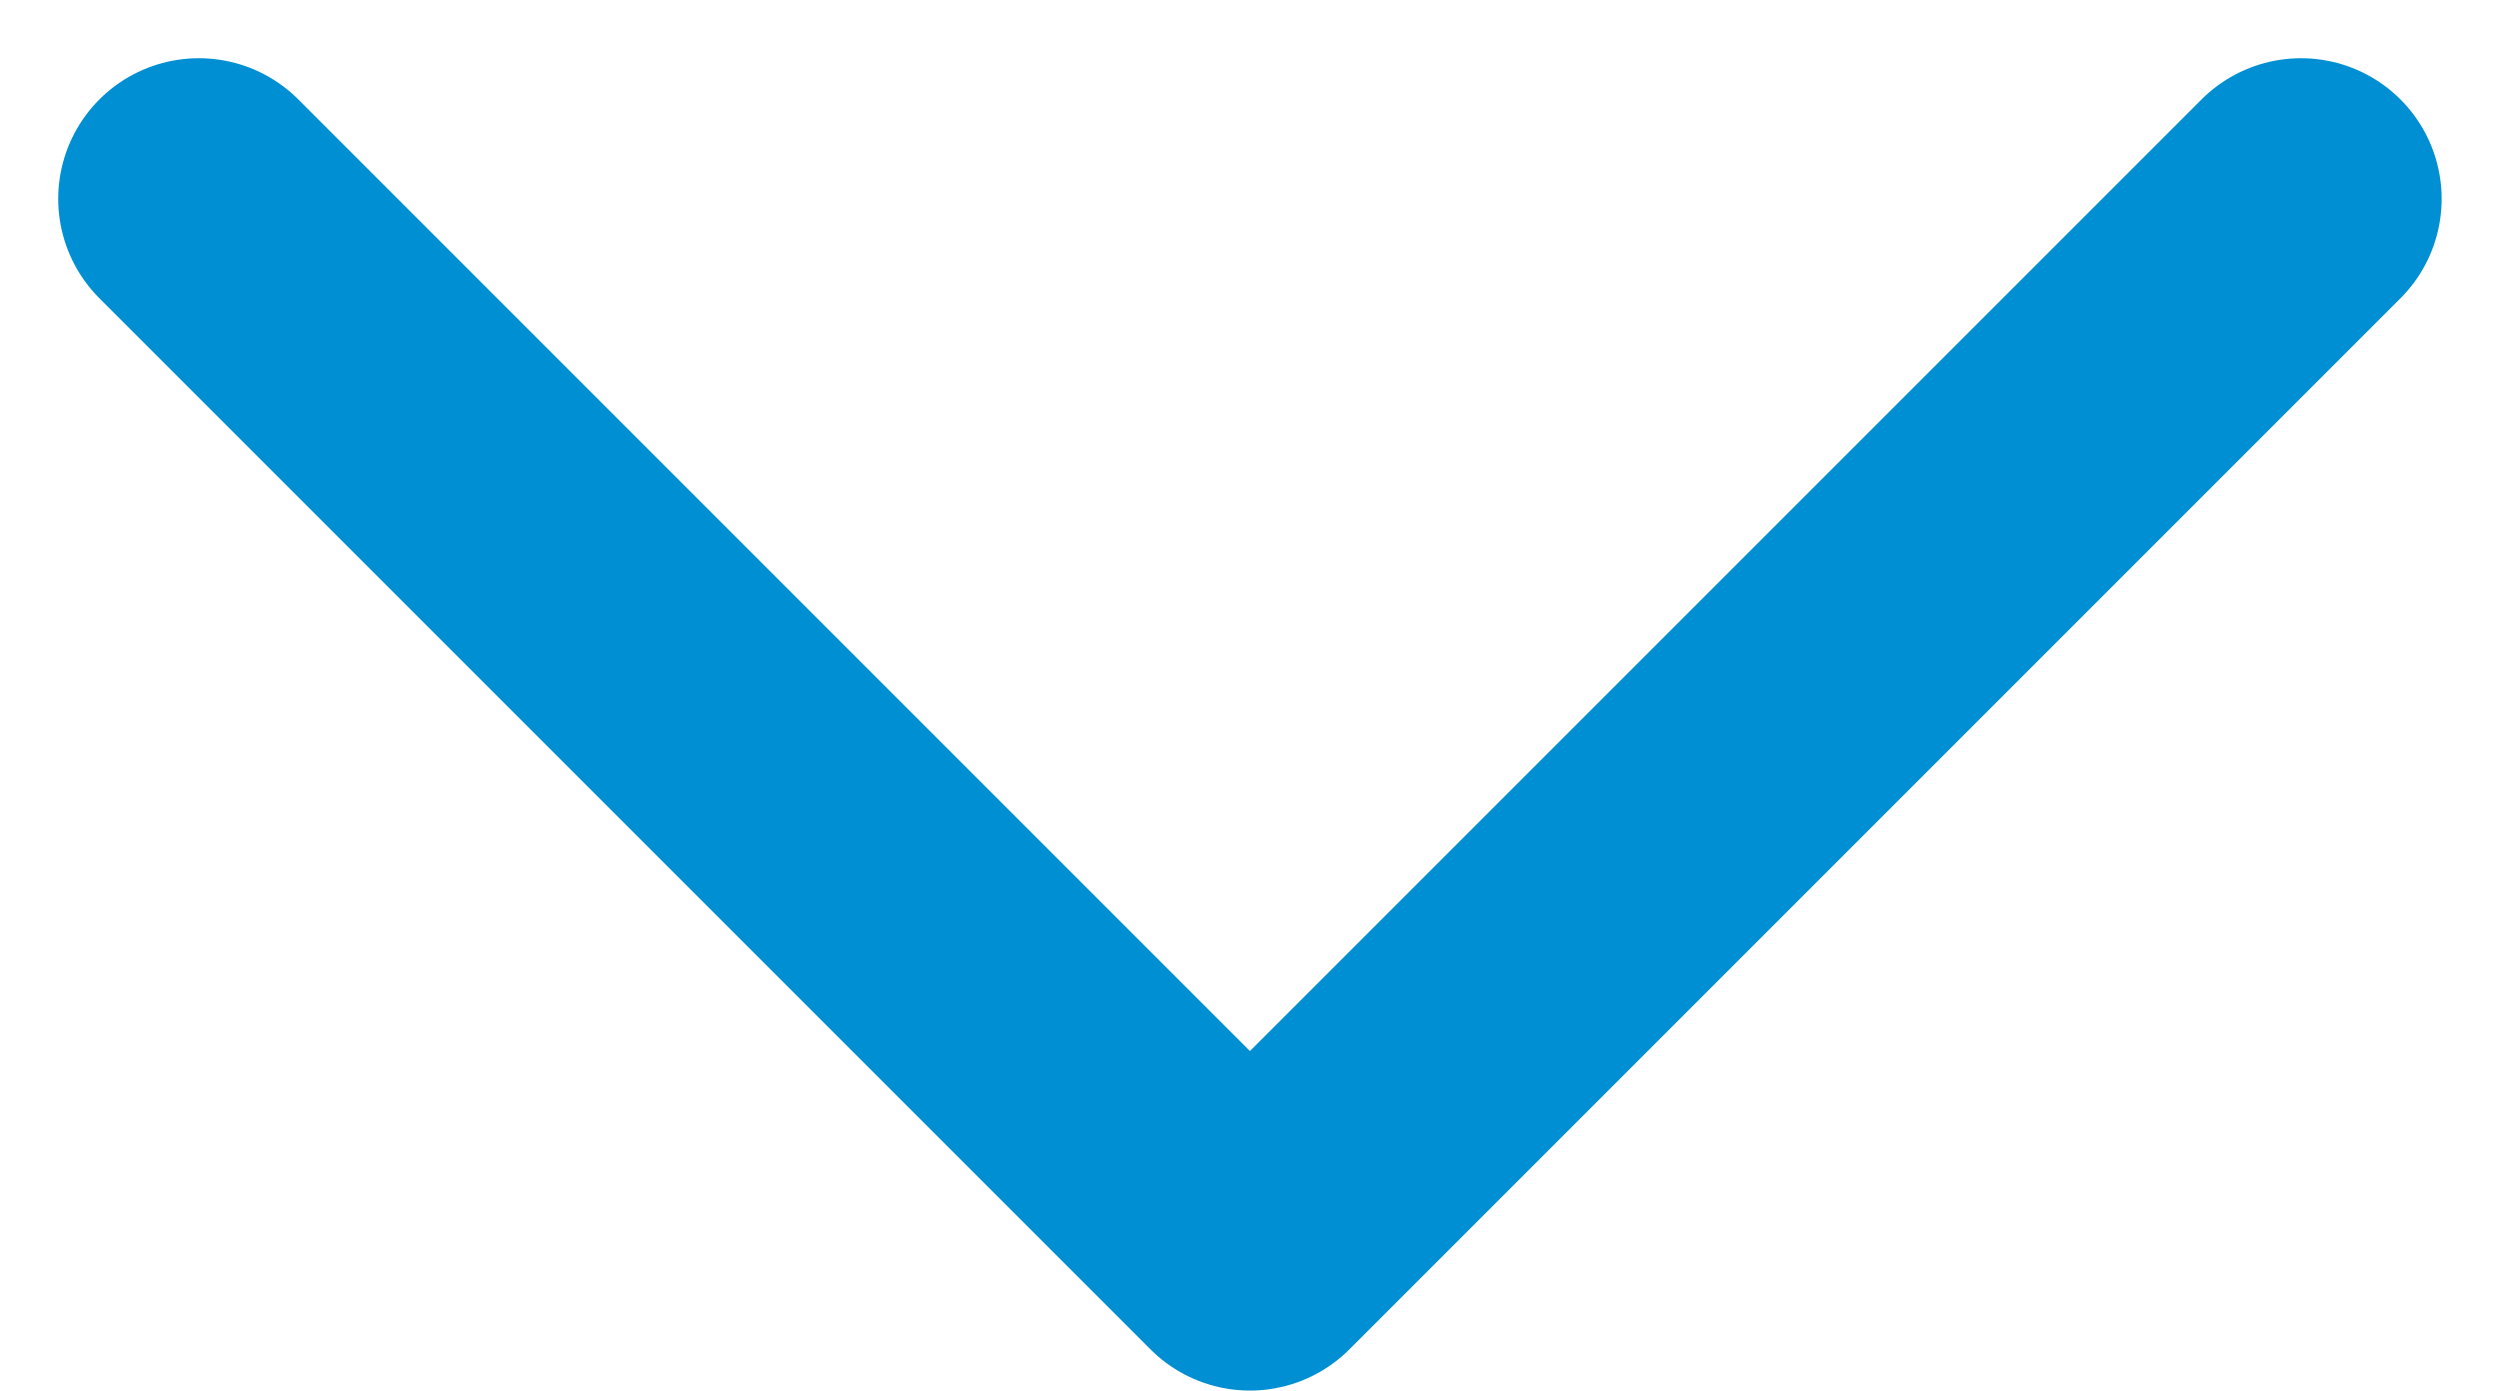 <svg xmlns="http://www.w3.org/2000/svg" width="17.777" height="9.888" viewBox="0 0 17.777 9.888">
  <path id="Path_161" data-name="Path 161" d="M62.948,96l-7.474,7.474L48,96" transform="translate(-46.586 -94.586)" fill="none" stroke="#008fd2" stroke-linecap="round" stroke-linejoin="round" stroke-width="2"/>
</svg>
